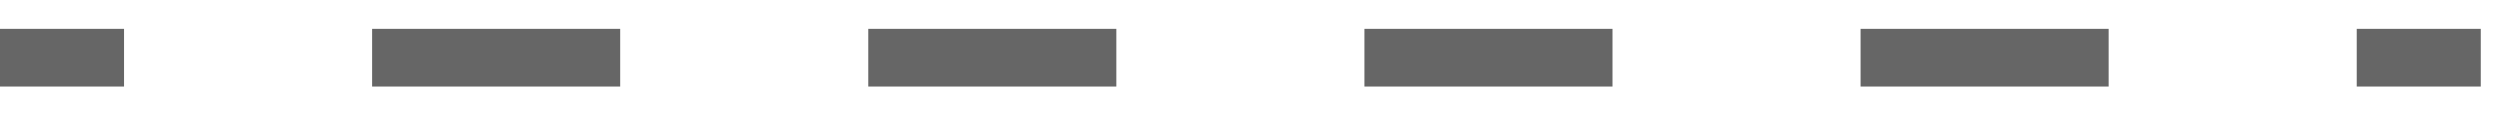 <svg width="65" height="3" viewBox="0 0 65 3" fill="none" xmlns="http://www.w3.org/2000/svg">
<path d="M3.225 0.75V2.25H0V0.75H3.225ZM16.125 0.75V2.25H9.675V0.75H16.125ZM29.025 0.75V2.25H22.575V0.75H29.025ZM41.925 0.75V2.25H35.475V0.75H41.925ZM54.825 0.75V2.25H48.375V0.75H54.825ZM64.5 0.75V2.25H61.275V0.75H64.5Z" fill="#666666"/>
</svg>
